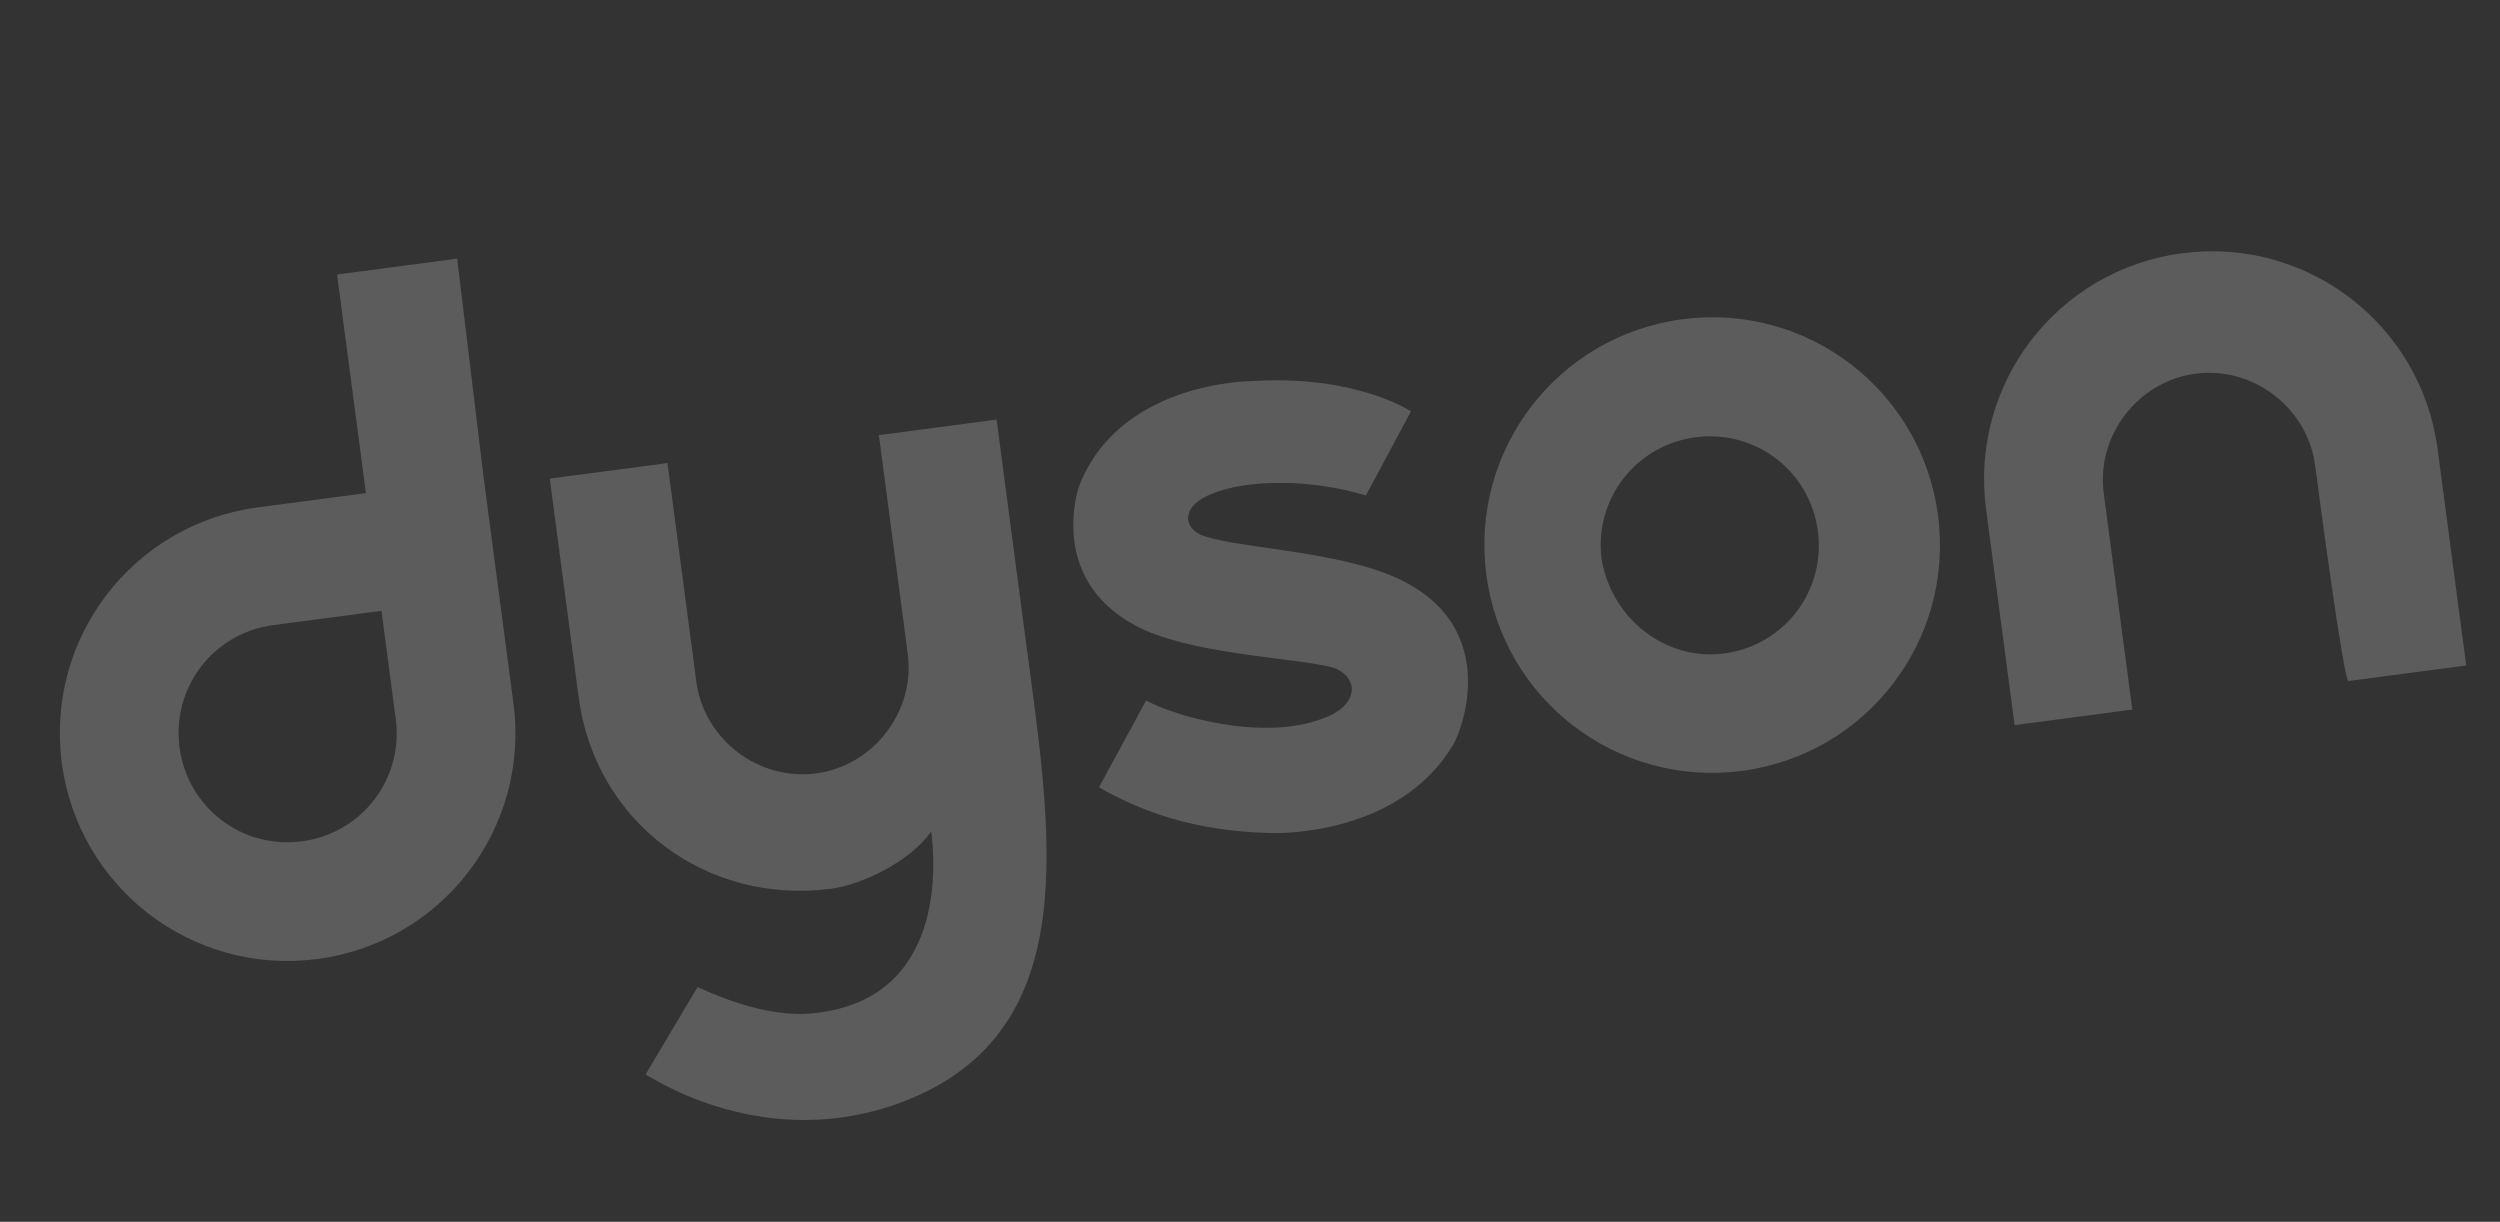 <?xml version="1.0" encoding="UTF-8"?> <svg xmlns="http://www.w3.org/2000/svg" width="1240" height="606" viewBox="0 0 1240 606" fill="none"><rect x="0" y="0" width="1240" height="606" fill="#333333" stroke="none"/> <g clip-path="url(#clip0_92_3)"> <path d="M196.289 356.581C200.223 386.369 179.54 413.347 149.752 417.28C119.964 421.214 92.987 400.531 89.053 370.743C85.119 340.955 105.802 313.977 135.59 310.044L189.209 302.963L196.289 356.581ZM226.755 128.283L167.18 136.15L181.498 244.579C161.243 247.254 140.987 249.928 127.88 251.659C65.921 259.842 22.486 316.494 30.668 378.453C38.851 440.412 95.503 483.847 157.462 475.665C219.421 467.482 262.856 410.83 254.674 348.871C250.583 317.892 239.883 236.868 239.883 236.868L226.755 128.283Z" fill="white" fill-opacity="0.2"></path> <path d="M855.131 324.129C884.919 320.195 905.602 293.218 901.669 263.43C897.735 233.642 870.757 212.959 840.969 216.892C811.182 220.826 790.498 247.804 794.432 277.591C799.557 307.222 826.535 327.905 855.131 324.129ZM737.239 285.144C729.057 223.185 772.492 166.533 834.451 158.351C896.41 150.168 953.062 193.604 961.244 255.562C969.427 317.521 925.992 374.174 864.033 382.356C802.074 390.538 745.421 347.103 737.239 285.144Z" fill="white" fill-opacity="0.2"></path> <path d="M1148.31 230.859C1144.54 202.262 1117.56 181.579 1088.96 185.355C1060.37 189.132 1039.68 216.109 1043.46 244.705C1045.35 259.004 1057.62 351.942 1057.62 351.942C1027.83 355.876 999.236 359.652 999.236 359.652C999.236 359.652 989.165 283.395 985.074 252.416C976.892 190.457 1020.33 133.804 1082.29 125.622C1144.24 117.44 1200.9 160.875 1209.08 222.834C1213.17 253.813 1223.24 330.07 1223.24 330.07C1223.24 330.07 1194.64 333.847 1164.86 337.781C1162.47 338.095 1150.2 245.157 1148.31 230.859Z" fill="white" fill-opacity="0.2"></path> <path d="M595.179 265.111C586.051 260.255 587.175 250.408 601.002 244.945C618.245 237.819 649.697 237.302 677.483 245.756L699.853 204.008C686.679 196.05 658.735 186.405 620.292 189.057C620.292 189.057 554.848 189.213 535.086 241.527C535.086 241.527 518.427 289.794 567.481 312.411C597.089 325.474 645.693 326.329 662.127 331.432C674.986 337.008 673.143 350.587 655.742 356.522C625.707 367.762 582.835 355.239 568.469 347.438L545.065 390.534C566.018 402.315 591.579 412.274 630.494 413.197C630.494 413.197 692.678 415.896 720.533 369.787C725.547 361.851 746.186 306.996 687.442 284.447C656.8 272.733 610.578 271.563 595.179 265.111Z" fill="white" fill-opacity="0.2"></path> <path d="M345.991 489.561C348.532 490.438 378.454 505.883 404.668 502.422C469.167 495.116 463.93 427.919 461.884 412.429C451.7 427.11 427.78 438.755 412.29 440.8C350.331 448.982 295.185 407.773 287.002 345.814C282.911 314.835 272.684 237.386 272.684 237.386C272.684 237.386 301.28 233.61 331.068 229.676C331.068 229.676 343.656 324.997 345.387 338.104C349.163 366.7 376.141 387.384 404.737 383.607C433.333 379.831 454.017 352.854 450.24 324.257C448.667 312.342 435.922 215.829 435.922 215.829C465.71 211.895 494.306 208.119 494.306 208.119L508.625 316.547C521.37 413.06 539.196 511.327 448.056 546.396C379.959 572.361 324.094 534.883 320.204 532.973L345.991 489.561Z" fill="white" fill-opacity="0.2"></path> </g> <defs> <clipPath id="clip0_92_3"> <rect width="1189.84" height="453.102" fill="white" transform="translate(0.053 155.796) rotate(-7.523)"></rect> </clipPath> </defs> </svg> 